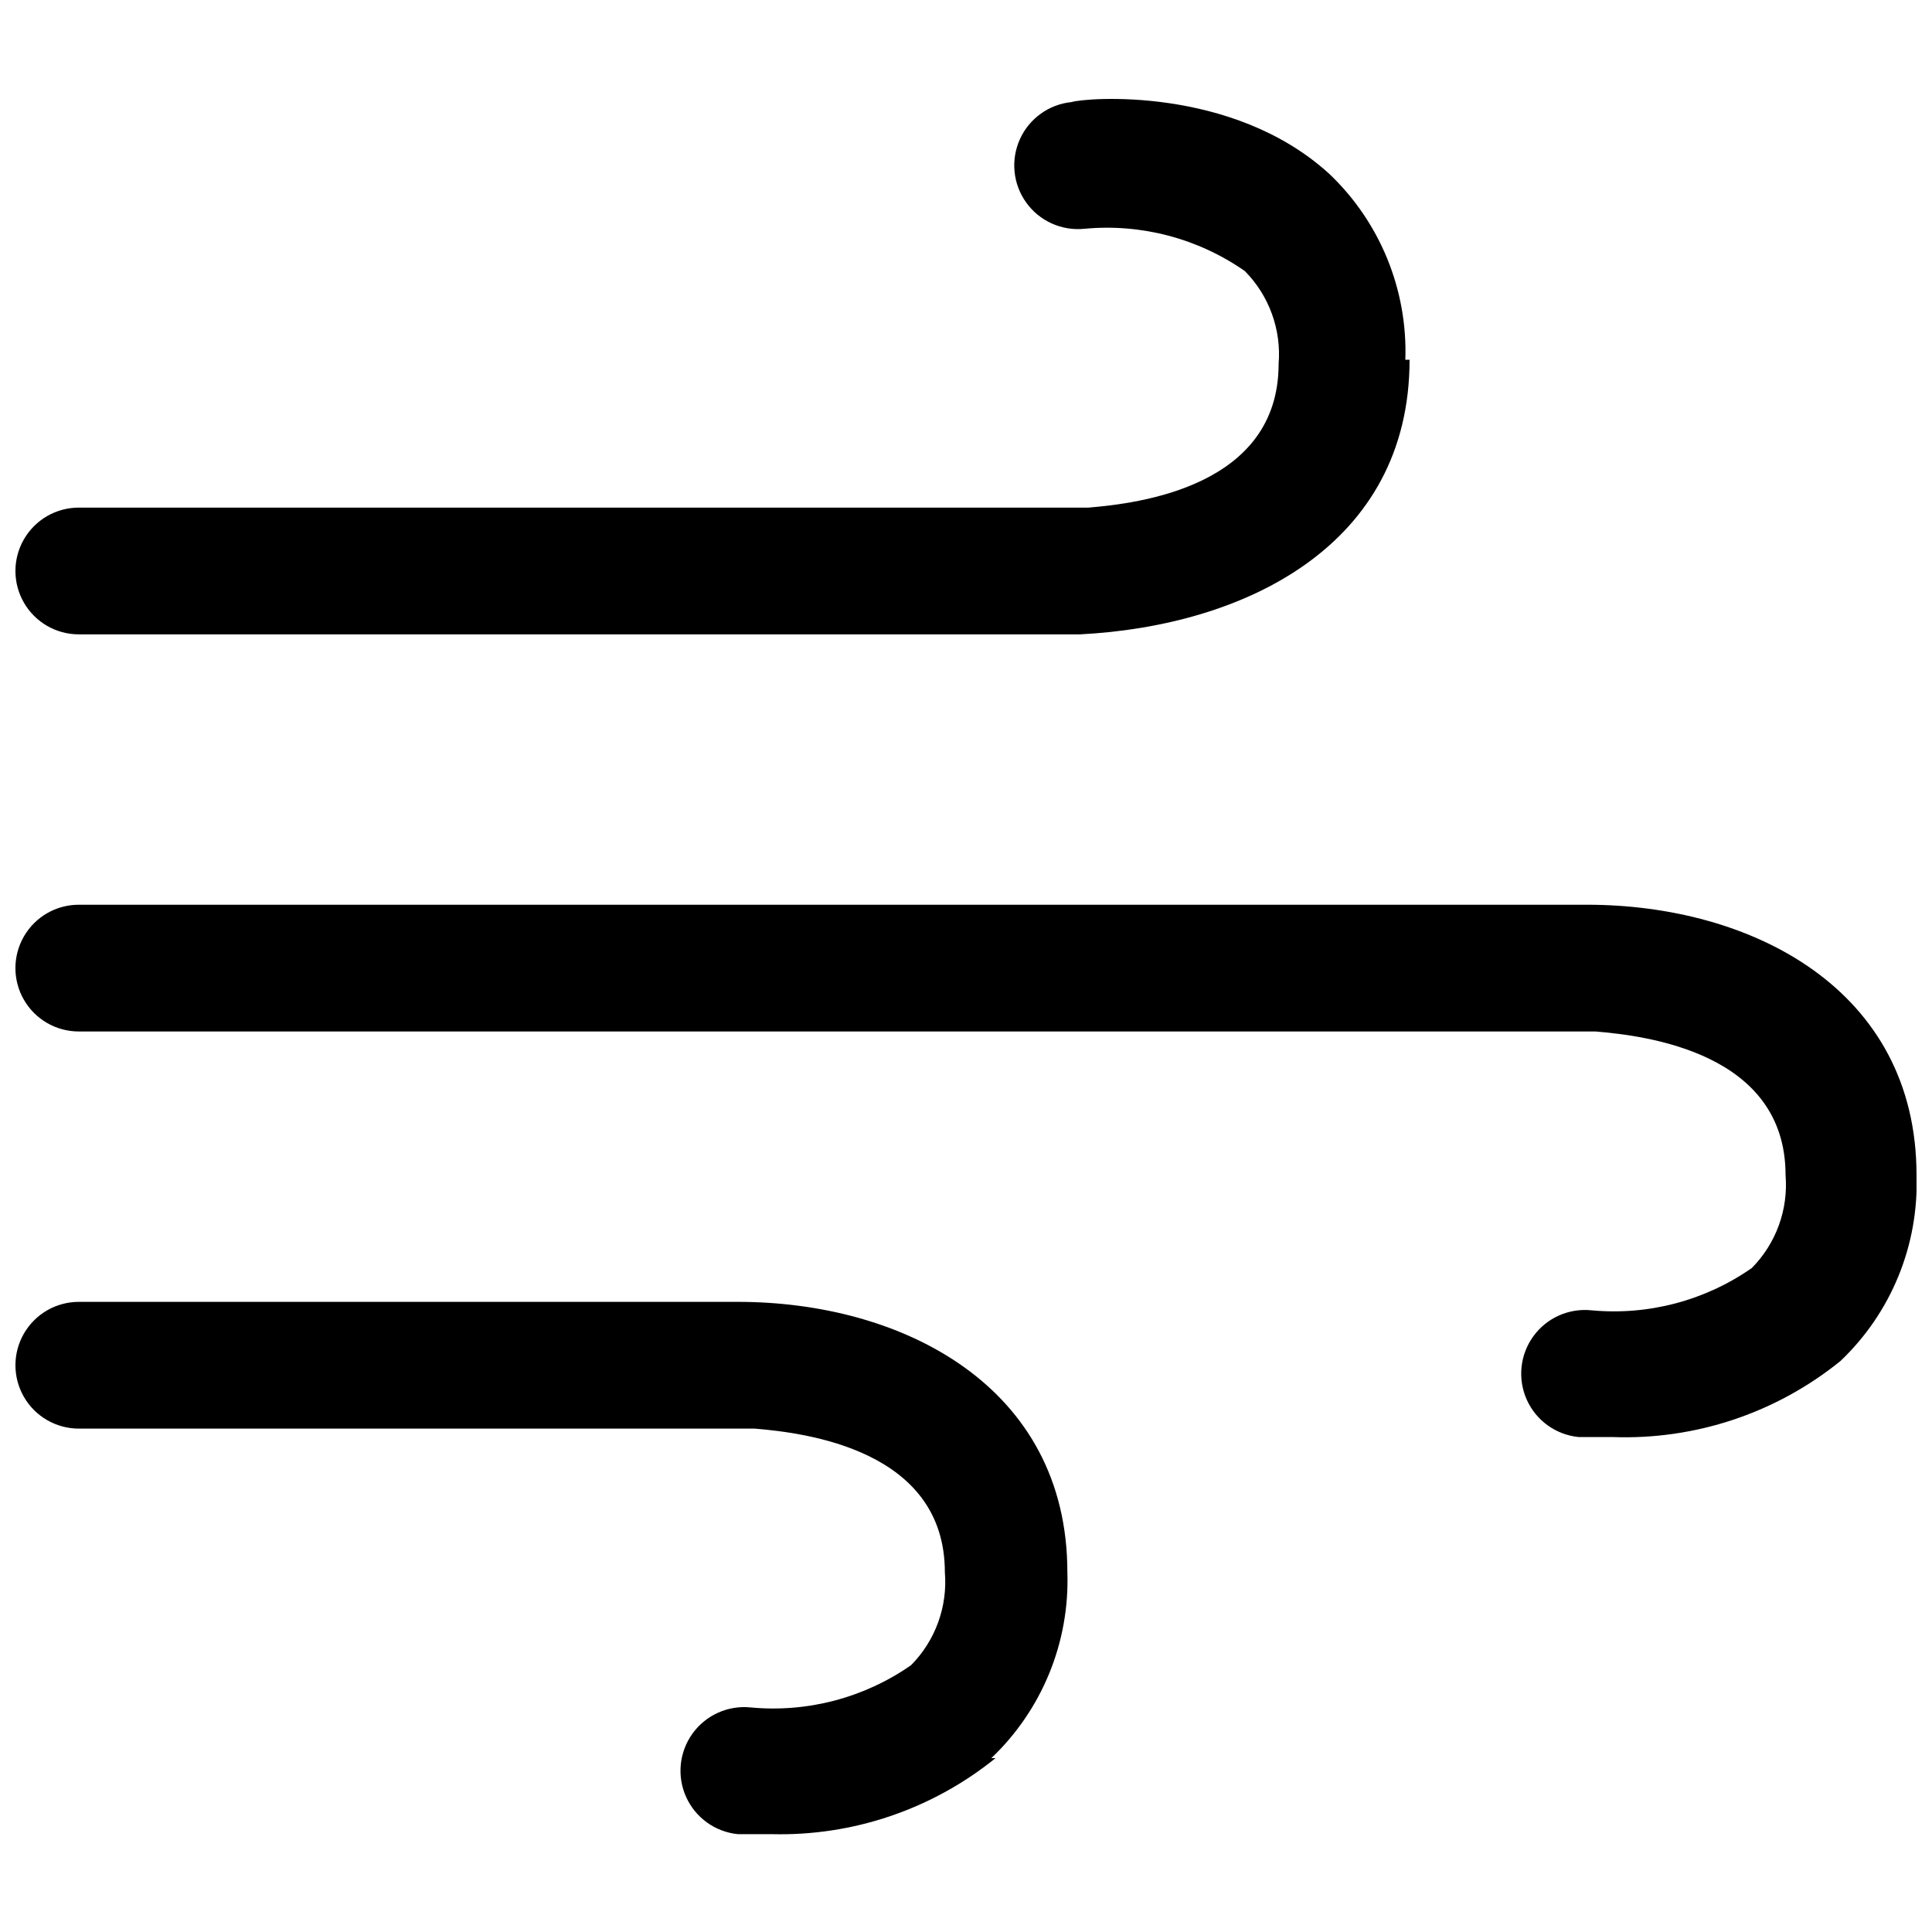 <?xml version="1.0" encoding="UTF-8"?>
<!-- The Best Svg Icon site in the world: iconSvg.co, Visit us! https://iconsvg.co -->
<svg width="800px" height="800px" version="1.1" viewBox="144 144 512 512" xmlns="http://www.w3.org/2000/svg">
 <defs>
  <clipPath id="a">
   <path d="m148.09 170h503.81v461h-503.81z"/>
  </clipPath>
 </defs>
 <g clip-path="url(#a)">
  <path d="m571.29 524.83h-8.957c-6-0.602-11.223-4.356-13.703-9.852-2.481-5.496-1.84-11.898 1.68-16.793 3.519-4.898 9.383-7.543 15.383-6.945 15.062 1.43 30.137-2.539 42.543-11.195 6.441-6.508 9.711-15.504 8.957-24.629 0-32.469-36.945-36.945-50.383-38.066h-401.93c-6 0-11.543-3.199-14.543-8.395-3-5.199-3-11.598 0-16.797 3-5.195 8.543-8.395 14.543-8.395h399.69c43.664 0 87.328 22.391 87.328 71.652 0.629 18.547-6.703 36.473-20.152 49.262-17.051 13.809-38.531 20.969-60.457 20.152zm-54.859-285.49c0.629-18.547-6.703-36.477-20.152-49.262-25.75-23.512-64.934-20.152-68.293-19.031-6 0.598-11.223 4.352-13.703 9.848-2.481 5.496-1.84 11.898 1.68 16.797 3.519 4.894 9.383 7.539 15.383 6.941 15.059-1.43 30.137 2.539 42.543 11.195 6.438 6.508 9.711 15.508 8.957 24.629 0 32.469-36.945 36.945-50.383 38.066h-267.58c-6 0-11.543 3.203-14.543 8.398s-3 11.598 0 16.793c3 5.195 8.543 8.398 14.543 8.398h265.34c43.664-2.242 87.328-23.512 87.328-72.773zm-109.72 370.58c13.449-12.785 20.785-30.715 20.152-49.262 0-49.262-43.664-71.652-87.328-71.652h-174.65c-6 0-11.543 3.203-14.543 8.398-3 5.195-3 11.598 0 16.793 3 5.195 8.543 8.398 14.543 8.398h179.13c13.434 1.121 50.383 5.598 50.383 38.066v-0.004c0.754 9.125-2.519 18.125-8.957 24.633-12.406 8.656-27.484 12.625-42.547 11.195-6-0.602-11.863 2.047-15.383 6.941-3.519 4.898-4.16 11.297-1.68 16.793 2.481 5.496 7.707 9.254 13.707 9.852h8.957-0.004c21.547 0.547 42.582-6.598 59.34-20.152z"/>
 </g>
</svg>
